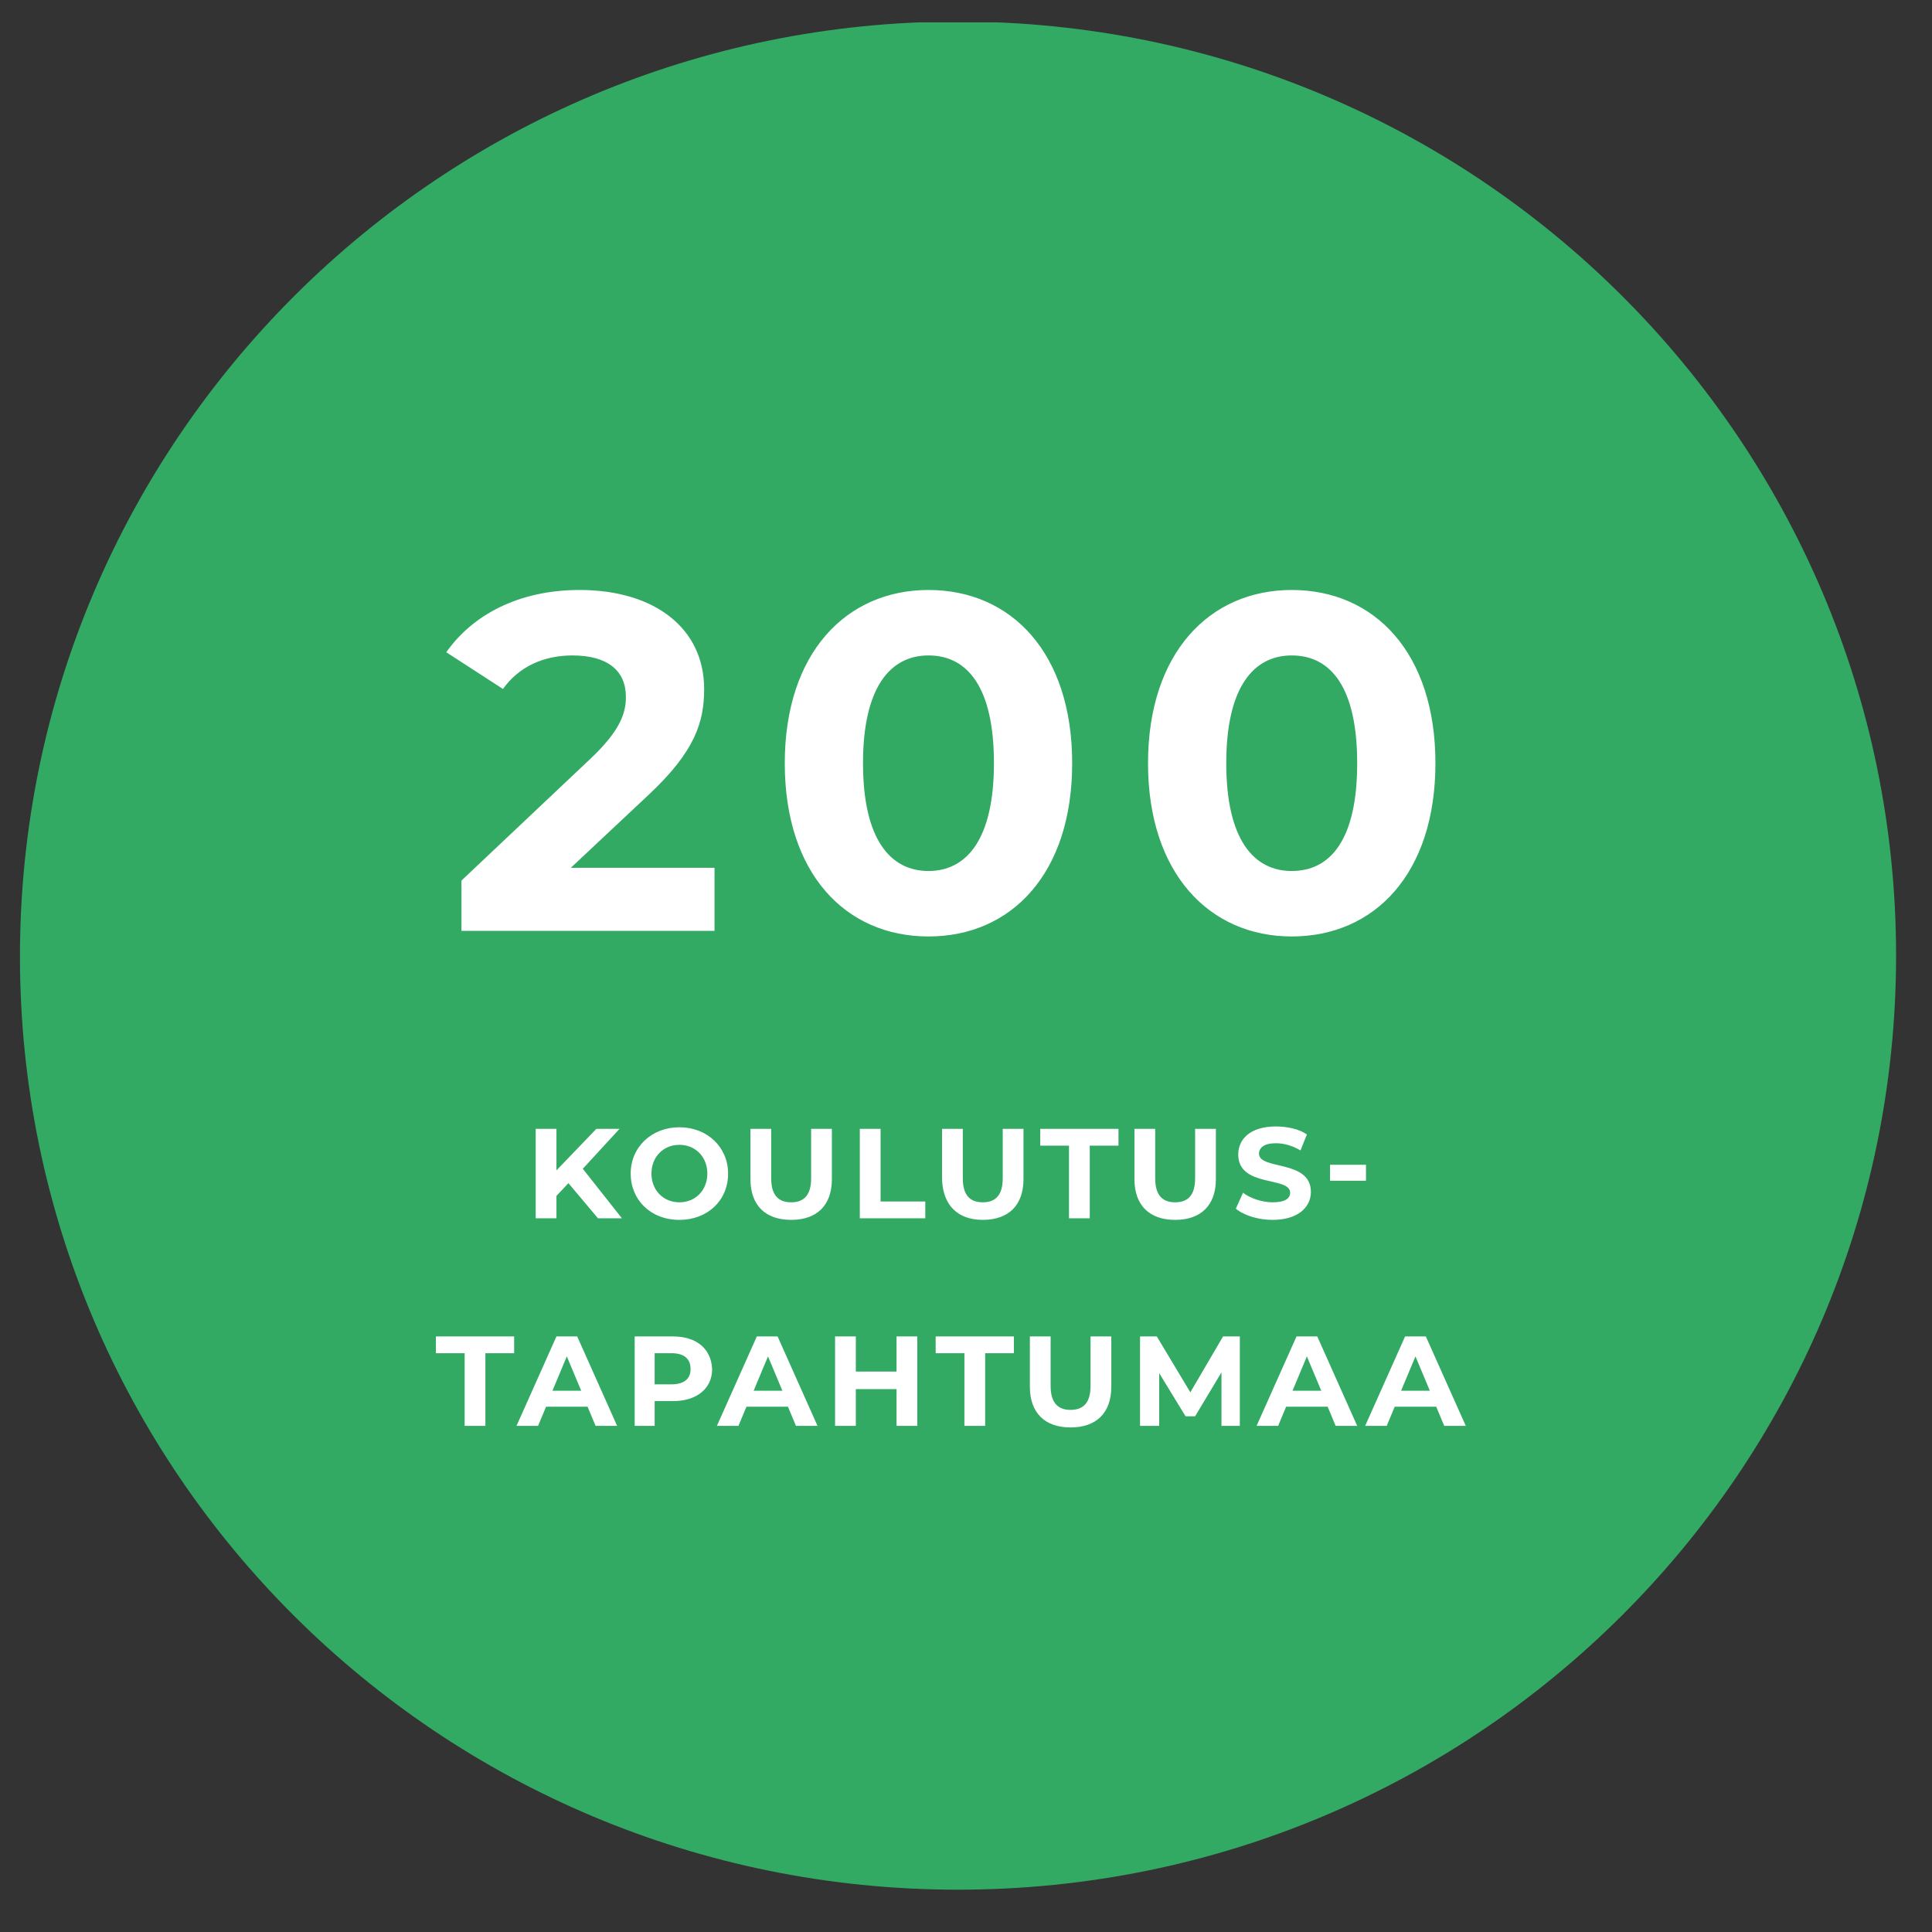 <?xml version="1.0" encoding="utf-8"?>
<!-- Generator: Adobe Illustrator 26.0.3, SVG Export Plug-In . SVG Version: 6.00 Build 0)  -->
<svg version="1.1" id="Layer_1" xmlns="http://www.w3.org/2000/svg" xmlns:xlink="http://www.w3.org/1999/xlink" x="0px" y="0px"
	 viewBox="0 0 242 242" style="enable-background:new 0 0 242 242;" xml:space="preserve">
<rect x="0" y="0" width="242" height="242" fill="#333333" stroke="none"/>
<style type="text/css">
	.st0{clip-path:url(#SVGID_00000082355540582004904100000004207691173284202112_);fill:#32AA64;}
	.st1{clip-path:url(#SVGID_00000082355540582004904100000004207691173284202112_);fill:#FFFFFF;}
</style>
<g>
	<defs>
		<rect id="SVGID_1_" x="2.5" y="2.8" width="235" height="233.9"/>
	</defs>
	<clipPath id="SVGID_00000145044419894501416620000016320112722660197310_">
		<use xlink:href="#SVGID_1_"  style="overflow:visible;"/>
	</clipPath>
	<path style="clip-path:url(#SVGID_00000145044419894501416620000016320112722660197310_);fill:#32AA64;" d="M120,236.7
		c64.9,0,117.5-52.4,117.5-117c0-64.6-52.6-117-117.5-117S2.5,55.2,2.5,119.8C2.5,184.4,55.1,236.7,120,236.7"/>
	<path style="clip-path:url(#SVGID_00000145044419894501416620000016320112722660197310_);fill:#FFFFFF;" d="M175.5,174.2l1.8-4.3
		l1.8,4.3H175.5z M180.9,178.6h2.7l-5-11.2H176l-5,11.2h2.7l1-2.4h5.2L180.9,178.6z M161.9,174.2l1.8-4.3l1.8,4.3H161.9z
		 M167.3,178.6h2.7l-5-11.2h-2.6l-5,11.2h2.7l1-2.4h5.2L167.3,178.6z M155.3,178.6l0-11.2h-2.1l-4.1,7l-4.2-7h-2.1v11.2h2.4V172
		l3.3,5.4h1.2l3.3-5.5l0,6.7H155.3z M134.1,178.8c3.2,0,5.1-1.8,5.1-5.1v-6.3h-2.6v6.2c0,2.1-0.9,3-2.5,3c-1.6,0-2.5-0.9-2.5-3v-6.2
		H129v6.3C129,177,130.9,178.8,134.1,178.8 M120.8,178.6h2.6v-9.1h3.6v-2.1h-9.8v2.1h3.6V178.6z M112.3,167.4v4.4h-5.1v-4.4h-2.6
		v11.2h2.6V174h5.1v4.6h2.6v-11.2H112.3z M94.4,174.2l1.8-4.3l1.8,4.3H94.4z M99.7,178.6h2.7l-5-11.2h-2.6l-5,11.2h2.7l1-2.4h5.2
		L99.7,178.6z M84.1,173.4H82v-3.9h2.1c1.6,0,2.4,0.7,2.4,2C86.5,172.7,85.7,173.4,84.1,173.4 M84.3,167.4h-4.8v11.2H82v-3.1h2.3
		c3,0,4.9-1.6,4.9-4C89.1,169,87.3,167.4,84.3,167.4 M69.2,174.2l1.8-4.3l1.8,4.3H69.2z M74.6,178.6h2.7l-5-11.2h-2.6l-5,11.2h2.7
		l1-2.4h5.2L74.6,178.6z M58.2,178.6h2.6v-9.1h3.6v-2.1h-9.8v2.1h3.6V178.6z"/>
	<path style="clip-path:url(#SVGID_00000145044419894501416620000016320112722660197310_);fill:#FFFFFF;" d="M166.6,147.9h4.5v-2
		h-4.5V147.9z M159.4,152.8c3.2,0,4.8-1.6,4.8-3.5c0-4.1-6.5-2.7-6.5-4.8c0-0.7,0.6-1.3,2.1-1.3c1,0,2.1,0.3,3.1,0.9l0.8-2
		c-1-0.7-2.5-1-3.9-1c-3.2,0-4.7,1.6-4.7,3.5c0,4.2,6.5,2.7,6.5,4.8c0,0.7-0.6,1.2-2.2,1.2c-1.3,0-2.8-0.5-3.7-1.2l-0.9,2
		C155.9,152.3,157.7,152.8,159.4,152.8 M147.2,152.8c3.2,0,5.1-1.8,5.1-5.1v-6.3h-2.6v6.2c0,2.1-0.9,3-2.5,3c-1.6,0-2.5-0.9-2.5-3
		v-6.2h-2.6v6.3C142.1,151,144,152.8,147.2,152.8 M133.9,152.6h2.6v-9.1h3.6v-2.1h-9.8v2.1h3.6V152.6z M123.1,152.8
		c3.2,0,5.1-1.8,5.1-5.1v-6.3h-2.6v6.2c0,2.1-0.9,3-2.5,3c-1.6,0-2.5-0.9-2.5-3v-6.2h-2.6v6.3C118.1,151,120,152.8,123.1,152.8
		 M107.7,152.6h8.2v-2.1h-5.6v-9.1h-2.6V152.6z M99.1,152.8c3.2,0,5.1-1.8,5.1-5.1v-6.3h-2.6v6.2c0,2.1-0.9,3-2.5,3
		c-1.6,0-2.5-0.9-2.5-3v-6.2H94v6.3C94,151,95.9,152.8,99.1,152.8 M85.1,150.6c-2,0-3.5-1.5-3.5-3.6s1.5-3.6,3.5-3.6
		s3.5,1.5,3.5,3.6S87.1,150.6,85.1,150.6 M85.1,152.8c3.5,0,6.1-2.4,6.1-5.8c0-3.3-2.6-5.8-6.1-5.8c-3.5,0-6.1,2.5-6.1,5.8
		S81.5,152.8,85.1,152.8 M74.9,152.6h3l-4.9-6.2l4.6-5h-2.9l-5,5.2v-5.2h-2.6v11.2h2.6v-2.8l1.5-1.6L74.9,152.6z"/>
	<path style="clip-path:url(#SVGID_00000145044419894501416620000016320112722660197310_);fill:#FFFFFF;" d="M161.8,109.1
		c-4.8,0-8.2-4-8.2-13.5c0-9.5,3.4-13.5,8.2-13.5c4.9,0,8.2,4,8.2,13.5C170,105.1,166.7,109.1,161.8,109.1 M161.8,117.3
		c10.4,0,18-7.9,18-21.7s-7.6-21.7-18-21.7c-10.3,0-18,7.9-18,21.7S151.5,117.3,161.8,117.3 M116.3,109.1c-4.8,0-8.2-4-8.2-13.5
		c0-9.5,3.4-13.5,8.2-13.5c4.9,0,8.2,4,8.2,13.5C124.5,105.1,121.1,109.1,116.3,109.1 M116.3,117.3c10.4,0,18-7.9,18-21.7
		s-7.6-21.7-18-21.7c-10.3,0-18,7.9-18,21.7S105.9,117.3,116.3,117.3 M71.5,108.7l9.7-9.1c5.9-5.5,7-9.2,7-13.3
		c0-7.6-6.2-12.4-15.6-12.4c-7.6,0-13.4,3.1-16.7,7.8l7.1,4.6c2-2.8,5.1-4.2,8.7-4.2c4.4,0,6.7,1.9,6.7,5.2c0,2-0.7,4.2-4.4,7.7
		l-16.2,15.3v6.3h31.7v-7.9H71.5z"/>
</g>
</svg>
